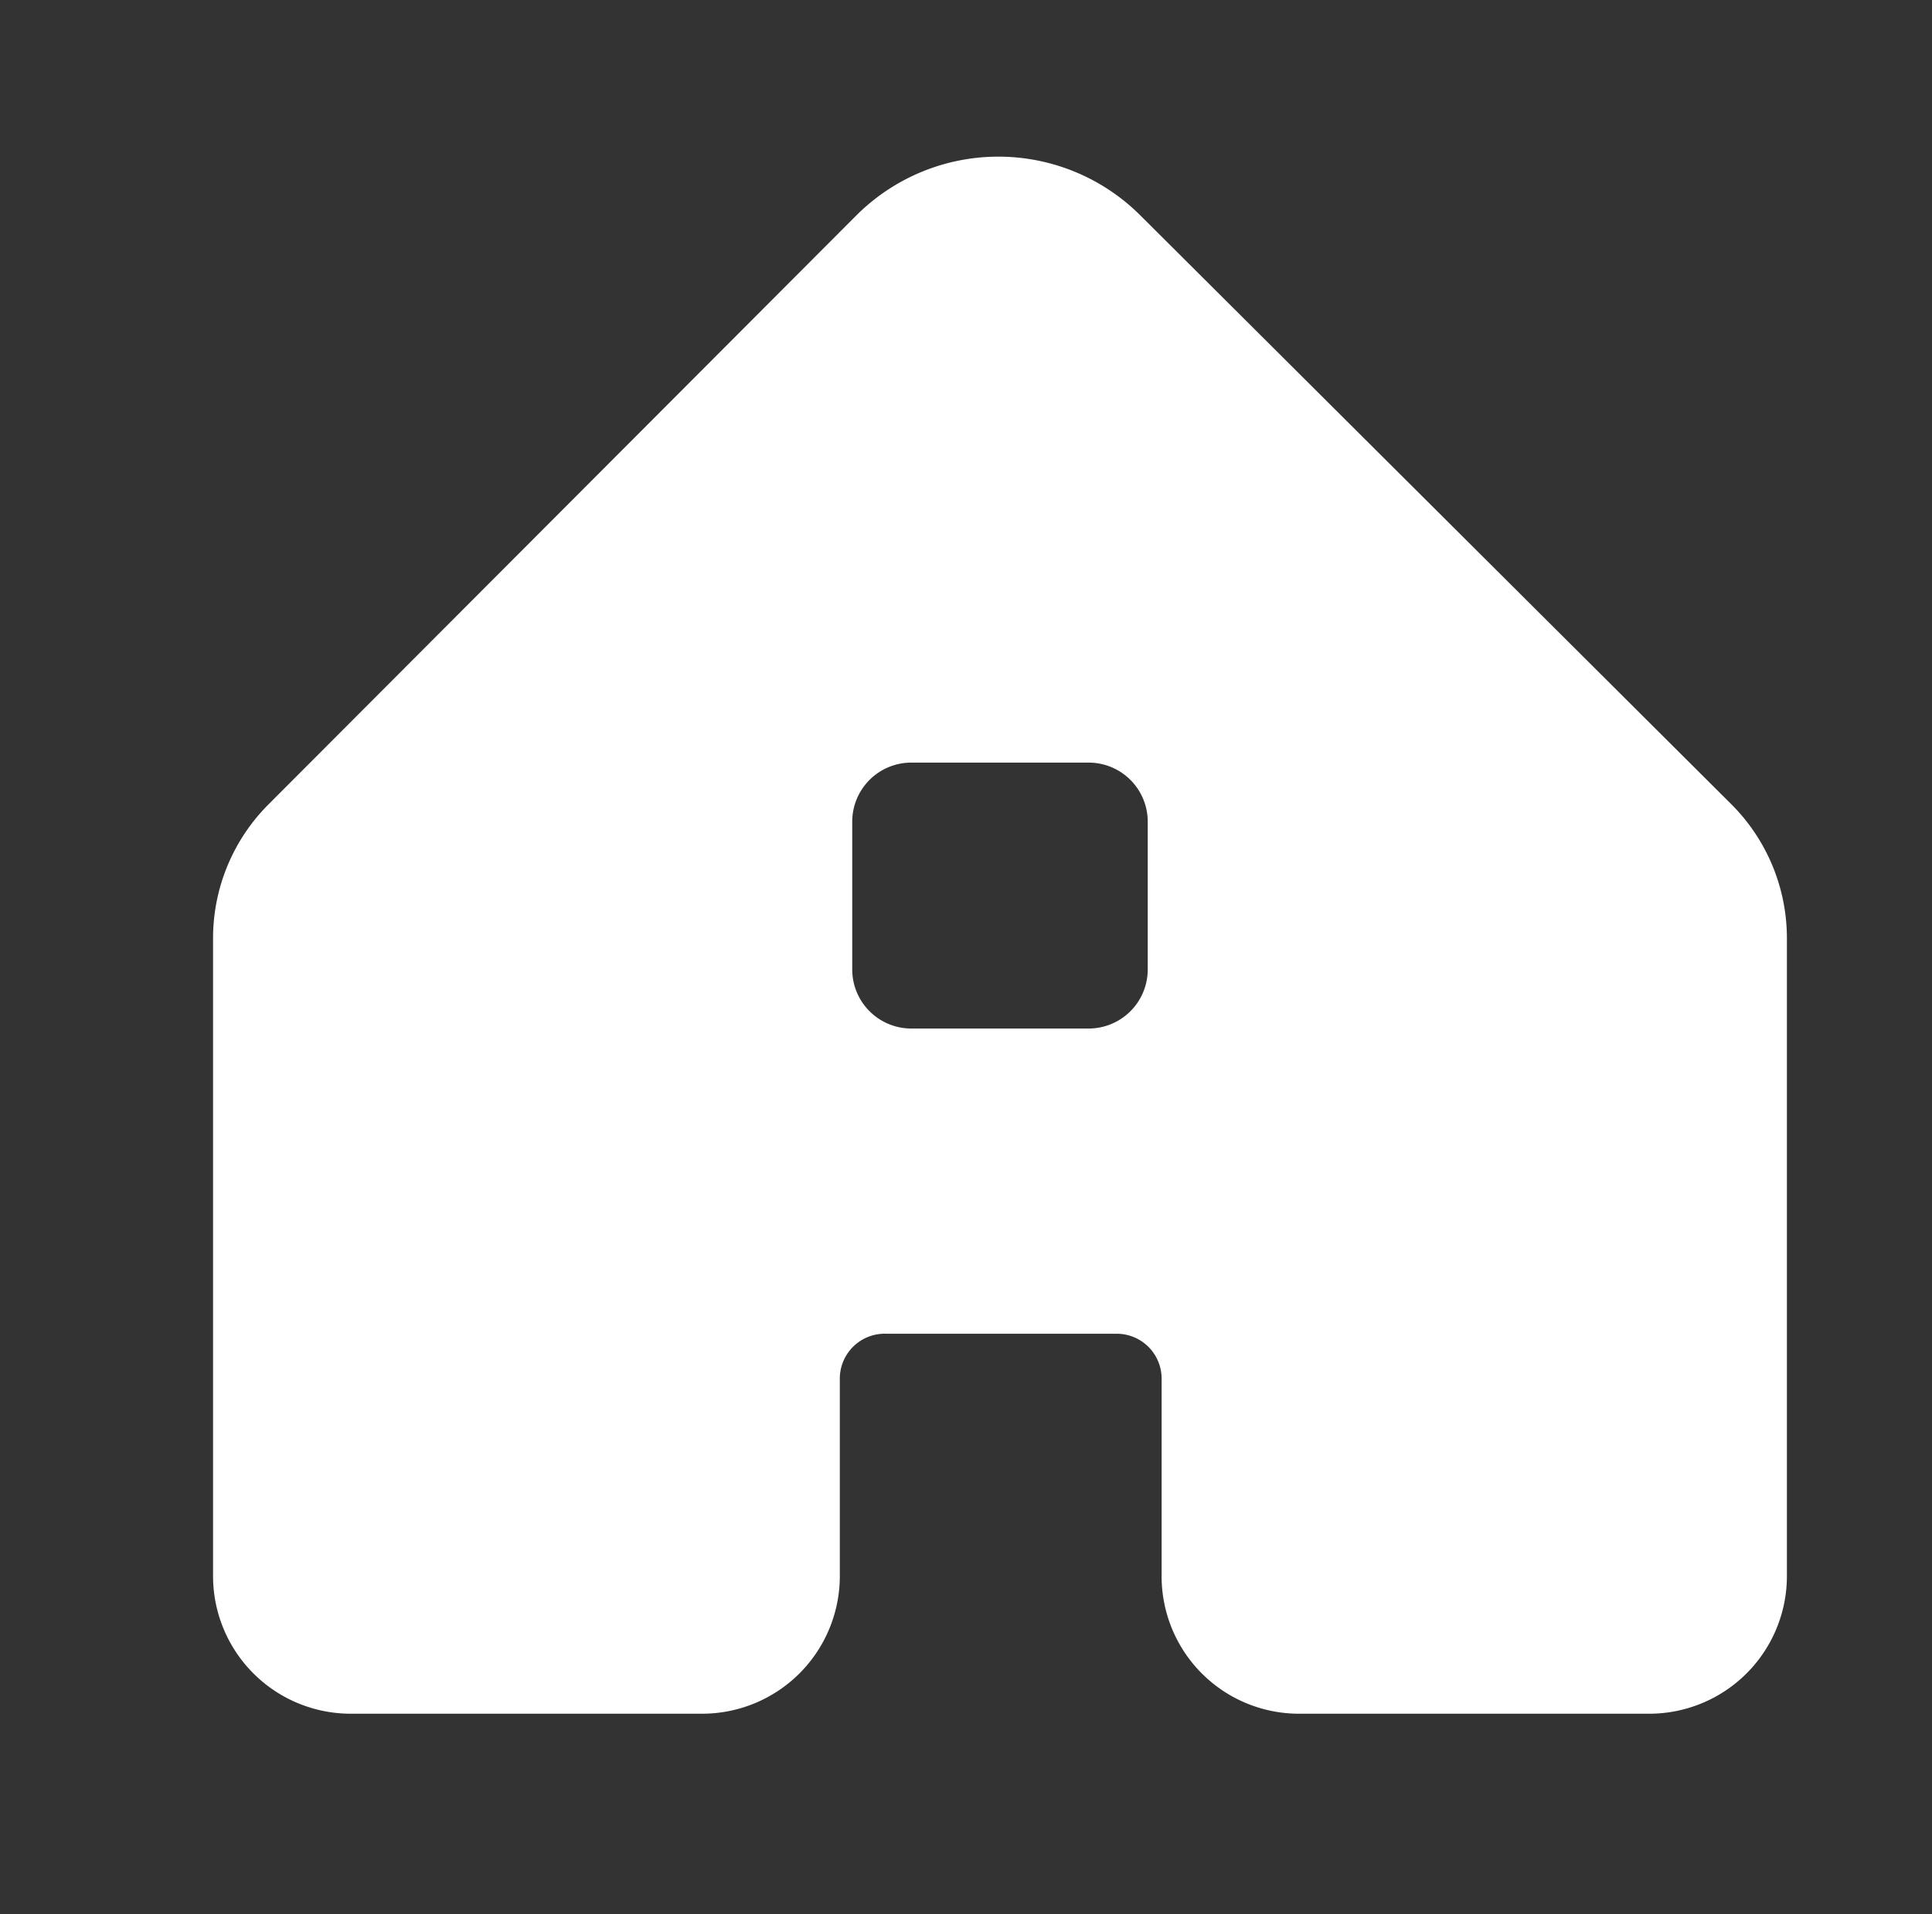 <svg id="Layer_1" data-name="Layer 1" xmlns="http://www.w3.org/2000/svg" viewBox="0 0 65.38 64.79"><rect x="0" y="0" width="65.38" height="64.79" fill="#333333" stroke="none"/><defs><style>.cls-1{fill:#fff;}</style></defs><path class="cls-1" d="M58.59,27.22l-20-19.93a6.8,6.8,0,0,0-9.61,0L9.09,27.22a6.41,6.41,0,0,0-1.88,4.53V53.31A4.66,4.66,0,0,0,11.87,58H23.76a4.66,4.66,0,0,0,4.66-4.65V46.67A1.52,1.52,0,0,1,30,45.14h7.78a1.52,1.52,0,0,1,1.53,1.52h0v6.64A4.65,4.65,0,0,0,43.92,58H55.81a4.66,4.66,0,0,0,4.66-4.65V31.75A6.41,6.41,0,0,0,58.59,27.22ZM38.84,32.81a2,2,0,0,1-2,2h-6a2,2,0,0,1-2-2v-5a2,2,0,0,1,2-2h6a2,2,0,0,1,2,2Z"/></svg>